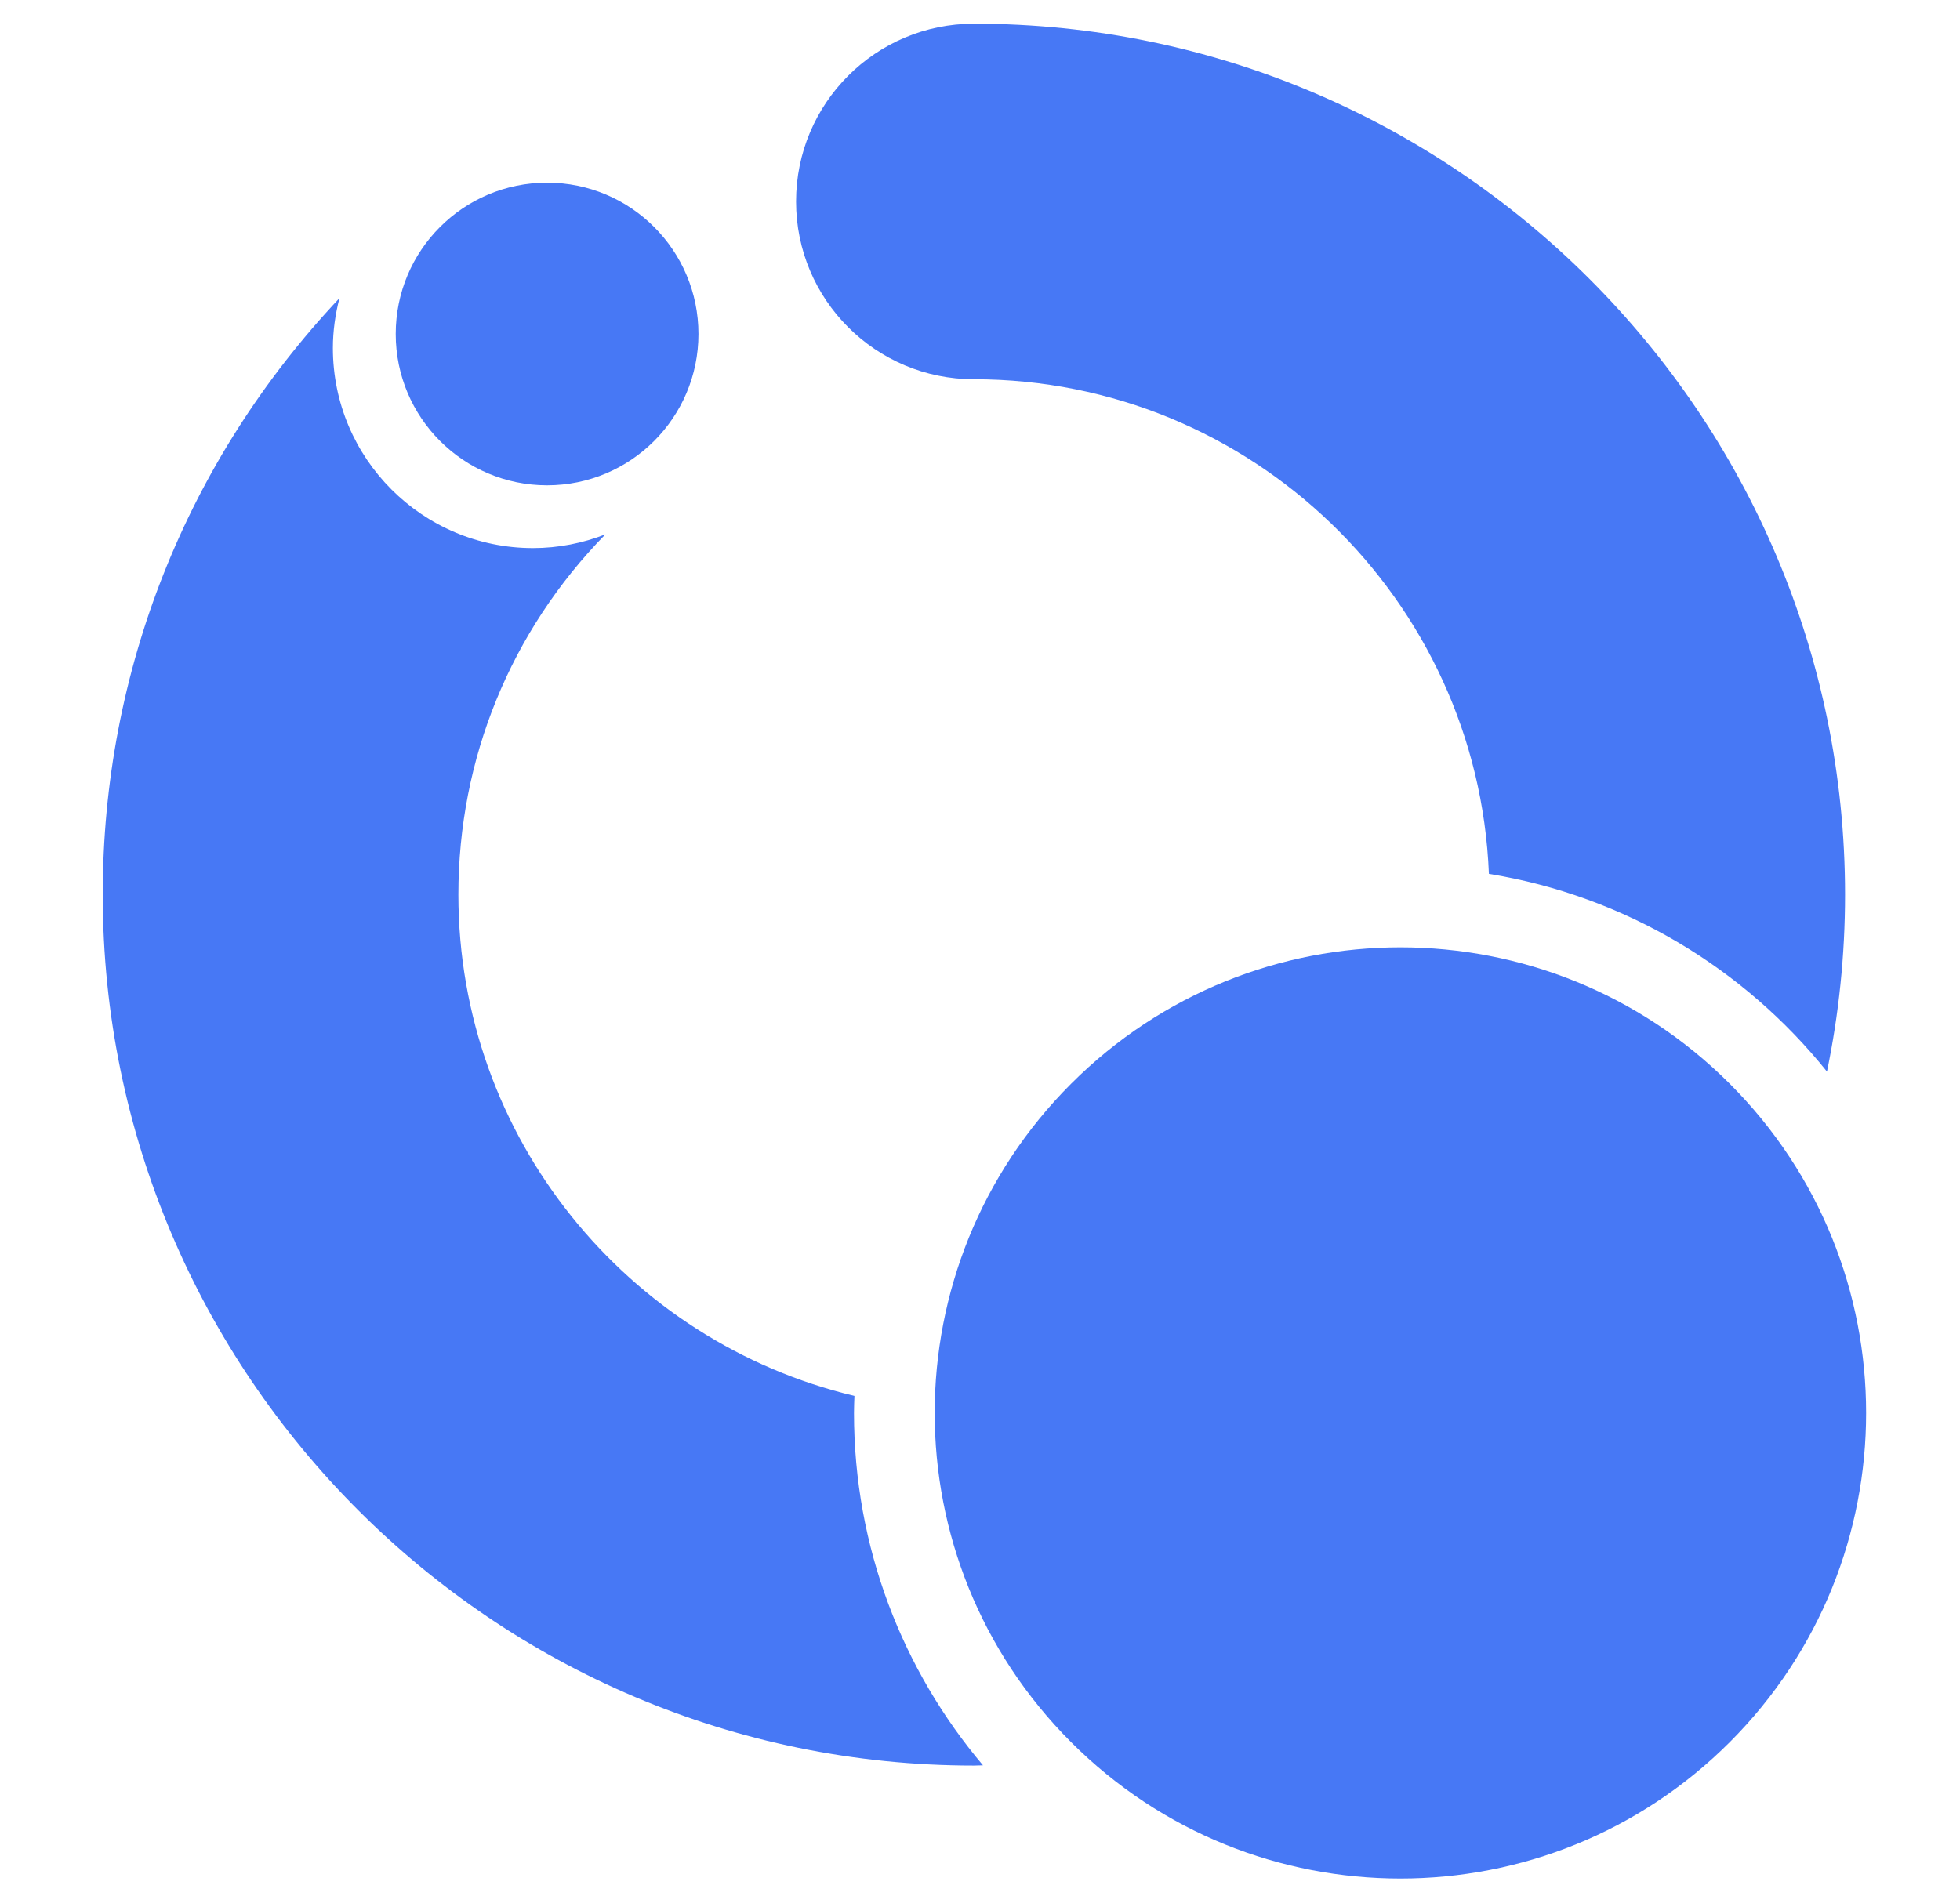 <svg width="31" height="30" viewBox="0 0 31 30" fill="none" xmlns="http://www.w3.org/2000/svg">
<g id="logo">
<g id="Union">
<path d="M15.404 6C19.789 6 23.375 9.481 23.549 13.825C25.703 14.175 27.588 15.322 28.896 16.953C29.083 16.049 29.182 15.112 29.182 14.153C29.182 6.556 23.001 0.375 15.404 0.375C13.851 0.375 12.591 1.634 12.591 3.188C12.591 4.741 13.85 6 15.404 6Z" fill="#4778F5"/>
<path d="M11.047 5.284C11.047 6.606 9.975 7.678 8.653 7.678C7.33 7.678 6.259 6.606 6.259 5.284C6.259 3.961 7.33 2.89 8.653 2.89C9.975 2.89 11.047 3.961 11.047 5.284Z" fill="#4778F5"/>
<path d="M27.358 17.145C30.234 20.022 30.234 24.685 27.358 27.562C24.481 30.439 19.817 30.439 16.941 27.562C14.064 24.685 14.064 20.022 16.941 17.145C19.817 14.268 24.481 14.268 27.358 17.145Z" fill="#4778F5"/>
<path d="M13.514 22.084C13.511 22.173 13.507 22.263 13.507 22.353C13.507 24.479 14.275 26.423 15.547 27.928C15.526 27.929 15.504 27.929 15.482 27.93C15.456 27.931 15.43 27.932 15.404 27.932C7.806 27.932 1.625 21.751 1.625 14.153C1.625 10.615 2.953 7.282 5.369 4.717C5.304 4.97 5.265 5.233 5.265 5.506C5.265 7.254 6.682 8.671 8.43 8.671C8.834 8.671 9.22 8.592 9.575 8.454C8.076 9.986 7.25 12.006 7.25 14.153C7.25 17.999 9.926 21.229 13.514 22.084Z" fill="#4778F5"/>
</g>
</g>
</svg>
